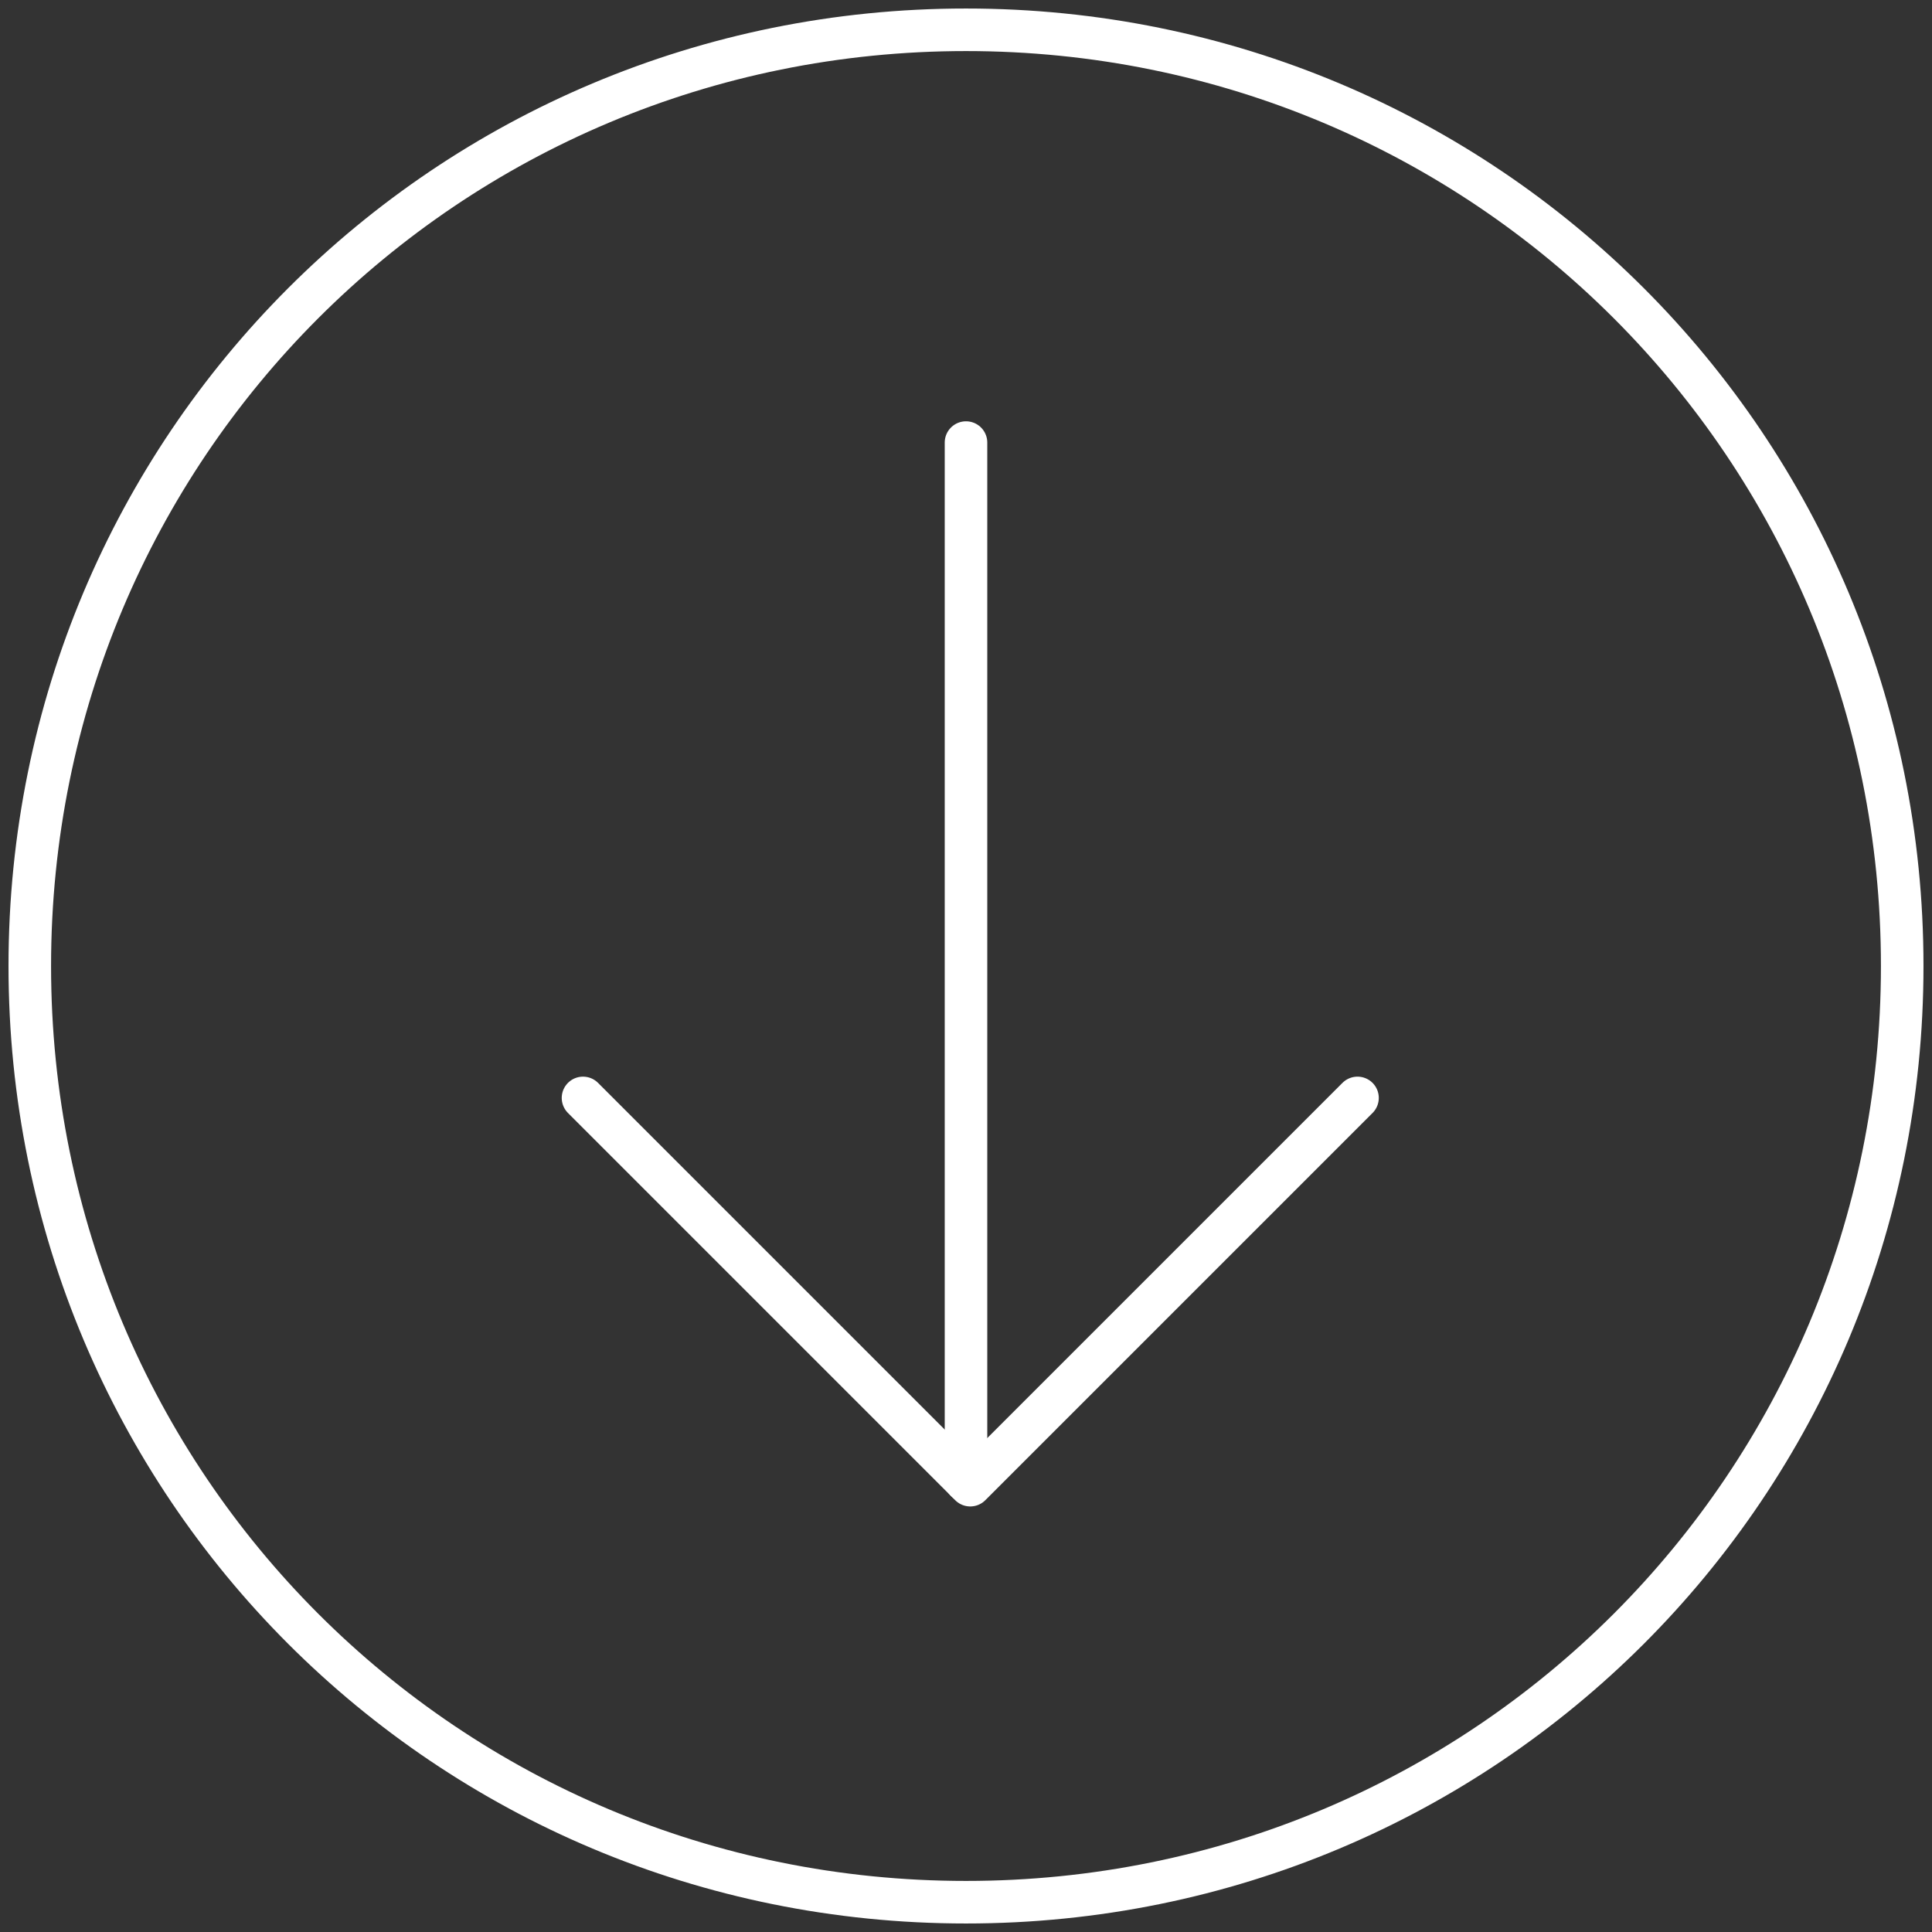 <?xml version="1.0" encoding="utf-8"?>
<!-- Generator: Adobe Illustrator 27.5.0, SVG Export Plug-In . SVG Version: 6.00 Build 0)  -->
<svg version="1.1" id="Ebene_1" xmlns="http://www.w3.org/2000/svg" xmlns:xlink="http://www.w3.org/1999/xlink" x="0px" y="0px"
	 viewBox="0 0 45.4 45.4" style="enable-background:new 0 0 45.4 45.4;" xml:space="preserve">
<rect x="0" y="0" width="45.4" height="45.4" fill="#333333" stroke="none"/>
<style type="text/css">
	.st0{fill:none;}
	.st1{fill:none;stroke:#FFFFFF;}
	.st2{fill:none;stroke:#FFFFFF;stroke-linecap:round;}
	.st3{fill:none;stroke:#FFFFFF;stroke-linecap:round;stroke-linejoin:round;}
</style>
<g>
	<g id="Rechteck_10">
		<path class="st0" d="M22.7,0.2L22.7,0.2c12.4,0,22.5,10.1,22.5,22.5l0,0c0,12.4-10.1,22.5-22.5,22.5l0,0
			c-12.4,0-22.5-10.1-22.5-22.5l0,0C0.2,10.3,10.3,0.2,22.7,0.2z"/>
		<path class="st1" d="M22.7,0.7L22.7,0.7c12.2,0,22,9.8,22,22l0,0c0,12.2-9.8,22-22,22l0,0c-12.2,0-22-9.8-22-22l0,0
			C0.7,10.5,10.5,0.7,22.7,0.7z"/>
	</g>
	<line id="Linie_1" class="st2" x1="22.7" y1="10.4" x2="22.7" y2="34.8"/>
	<path id="Pfad_45" class="st3" d="M13.7,25.8l9.1,9.1l9.1-9.1"/>
</g>
</svg>
